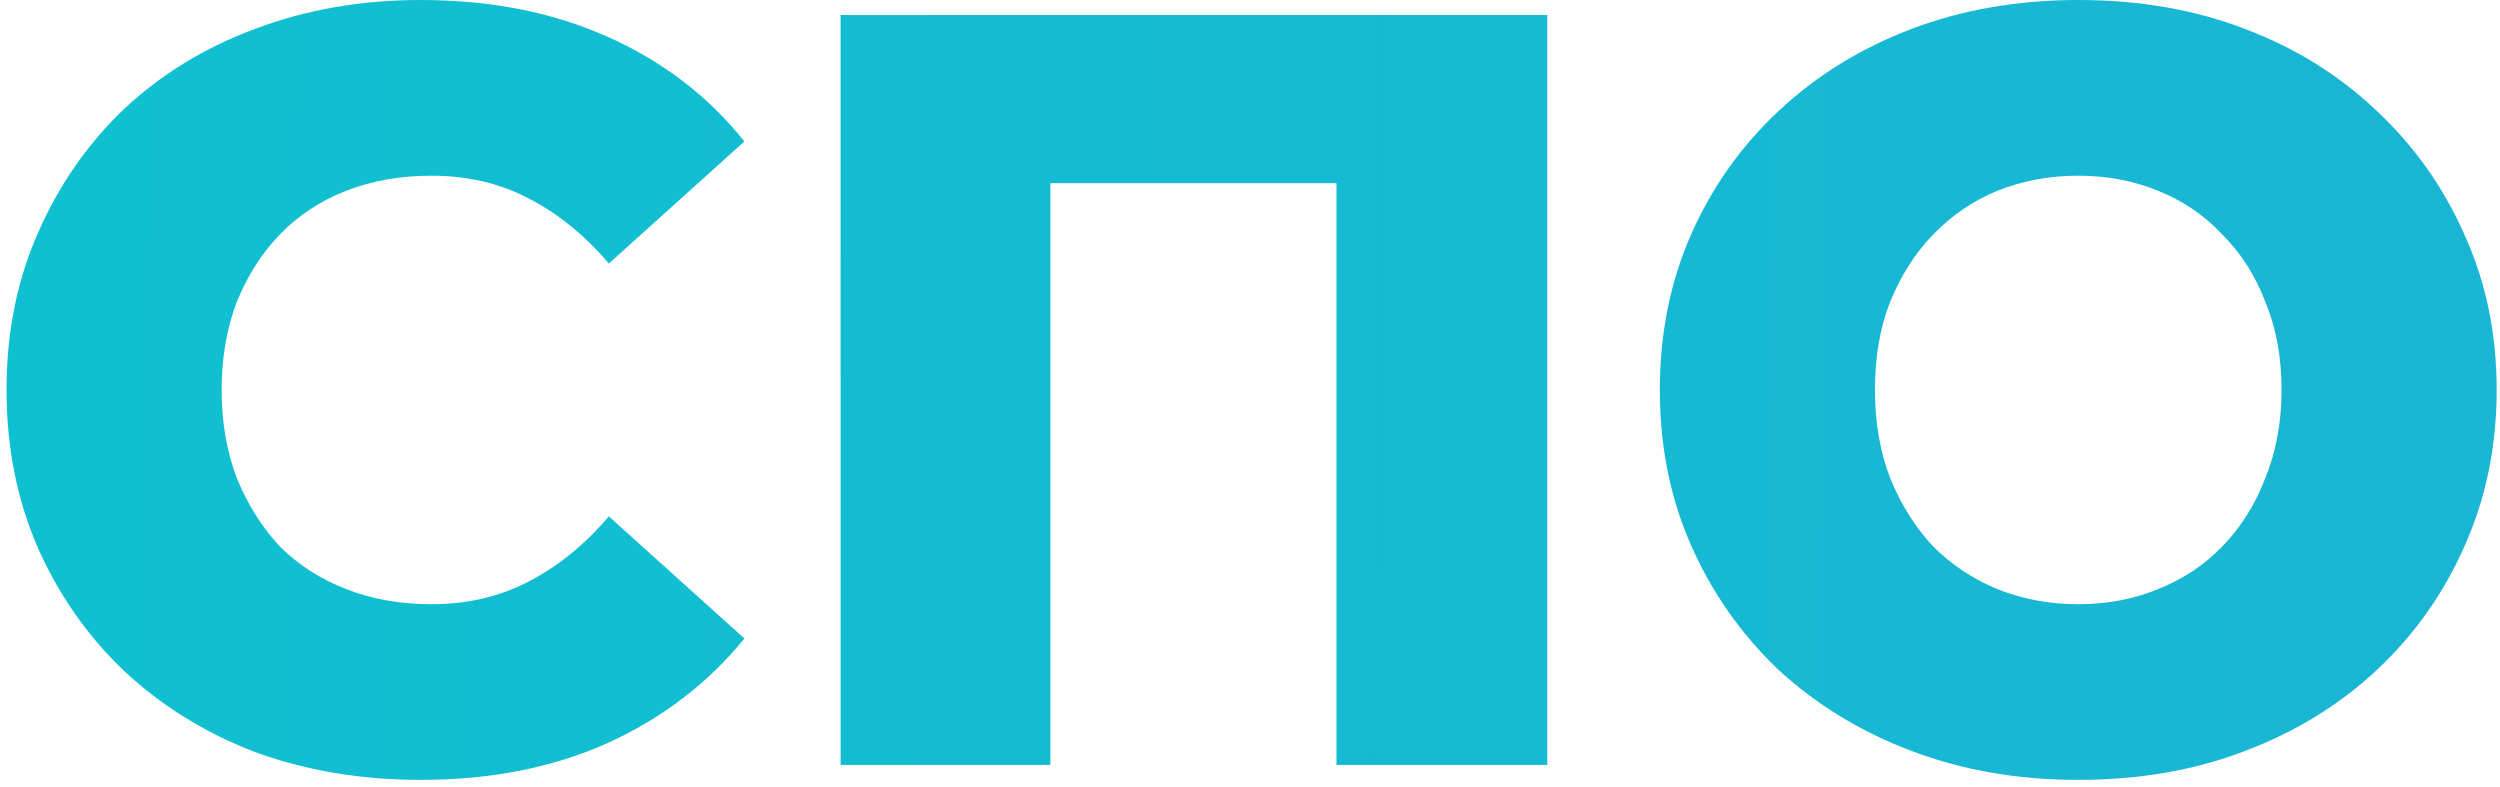 <?xml version="1.0" encoding="UTF-8"?> <svg xmlns="http://www.w3.org/2000/svg" width="232" height="73" viewBox="0 0 232 73" fill="none"><path d="M39.035 72.374C33.512 72.374 28.388 71.513 23.663 69.79C19.005 68 14.946 65.481 11.485 62.234C8.092 58.986 5.43 55.175 3.5 50.801C1.57 46.361 0.605 41.489 0.605 36.187C0.605 30.885 1.57 26.047 3.5 21.672C5.43 17.232 8.092 13.388 11.485 10.14C14.946 6.893 19.005 4.407 23.663 2.684C28.388 0.895 33.512 0 39.035 0C45.49 0 51.246 1.127 56.303 3.38C61.427 5.634 65.686 8.881 69.08 13.123L56.503 24.456C54.24 21.805 51.745 19.784 49.017 18.392C46.355 17 43.36 16.304 40.033 16.304C37.172 16.304 34.543 16.768 32.148 17.696C29.752 18.624 27.689 19.983 25.959 21.772C24.295 23.495 22.964 25.583 21.966 28.035C21.035 30.487 20.569 33.205 20.569 36.187C20.569 39.17 21.035 41.887 21.966 44.339C22.964 46.791 24.295 48.912 25.959 50.702C27.689 52.425 29.752 53.751 32.148 54.678C34.543 55.606 37.172 56.07 40.033 56.07C43.36 56.07 46.355 55.374 49.017 53.983C51.745 52.591 54.24 50.569 56.503 47.918L69.08 59.252C65.686 63.427 61.427 66.674 56.303 68.994C51.246 71.248 45.49 72.374 39.035 72.374Z" fill="url(#paint0_linear_85_4244)"></path><path d="M78.008 70.983V1.392H143.588V70.983H124.024V12.626L128.416 17H93.18L97.473 12.626V70.983H78.008Z" fill="url(#paint1_linear_85_4244)"></path><path d="M192.862 72.374C187.272 72.374 182.115 71.48 177.39 69.69C172.666 67.901 168.54 65.382 165.013 62.135C161.553 58.821 158.858 54.977 156.928 50.602C154.998 46.228 154.033 41.423 154.033 36.187C154.033 30.951 154.998 26.146 156.928 21.772C158.858 17.398 161.553 13.587 165.013 10.339C168.54 7.025 172.666 4.474 177.39 2.684C182.115 0.895 187.272 0 192.862 0C198.518 0 203.675 0.895 208.334 2.684C213.058 4.474 217.151 7.025 220.611 10.339C224.071 13.587 226.767 17.398 228.696 21.772C230.693 26.146 231.691 30.951 231.691 36.187C231.691 41.423 230.693 46.261 228.696 50.702C226.767 55.076 224.071 58.887 220.611 62.135C217.151 65.382 213.058 67.901 208.334 69.69C203.675 71.48 198.518 72.374 192.862 72.374ZM192.862 56.07C195.524 56.07 197.986 55.606 200.248 54.678C202.578 53.751 204.574 52.425 206.237 50.702C207.968 48.912 209.299 46.791 210.23 44.339C211.228 41.887 211.727 39.17 211.727 36.187C211.727 33.138 211.228 30.421 210.23 28.035C209.299 25.583 207.968 23.495 206.237 21.772C204.574 19.983 202.578 18.624 200.248 17.696C197.986 16.768 195.524 16.304 192.862 16.304C190.2 16.304 187.705 16.768 185.376 17.696C183.113 18.624 181.117 19.983 179.387 21.772C177.723 23.495 176.392 25.583 175.394 28.035C174.462 30.421 173.996 33.138 173.996 36.187C173.996 39.17 174.462 41.887 175.394 44.339C176.392 46.791 177.723 48.912 179.387 50.702C181.117 52.425 183.113 53.751 185.376 54.678C187.705 55.606 190.2 56.07 192.862 56.07Z" fill="url(#paint2_linear_85_4244)"></path><defs><linearGradient id="paint0_linear_85_4244" x1="908.502" y1="42.099" x2="-299.486" y2="32.059" gradientUnits="userSpaceOnUse"><stop stop-color="#3995E2"></stop><stop offset="1" stop-color="#01CFCA"></stop></linearGradient><linearGradient id="paint1_linear_85_4244" x1="908.502" y1="42.099" x2="-299.486" y2="32.059" gradientUnits="userSpaceOnUse"><stop stop-color="#3995E2"></stop><stop offset="1" stop-color="#01CFCA"></stop></linearGradient><linearGradient id="paint2_linear_85_4244" x1="908.502" y1="42.099" x2="-299.486" y2="32.059" gradientUnits="userSpaceOnUse"><stop stop-color="#3995E2"></stop><stop offset="1" stop-color="#01CFCA"></stop></linearGradient></defs></svg> 